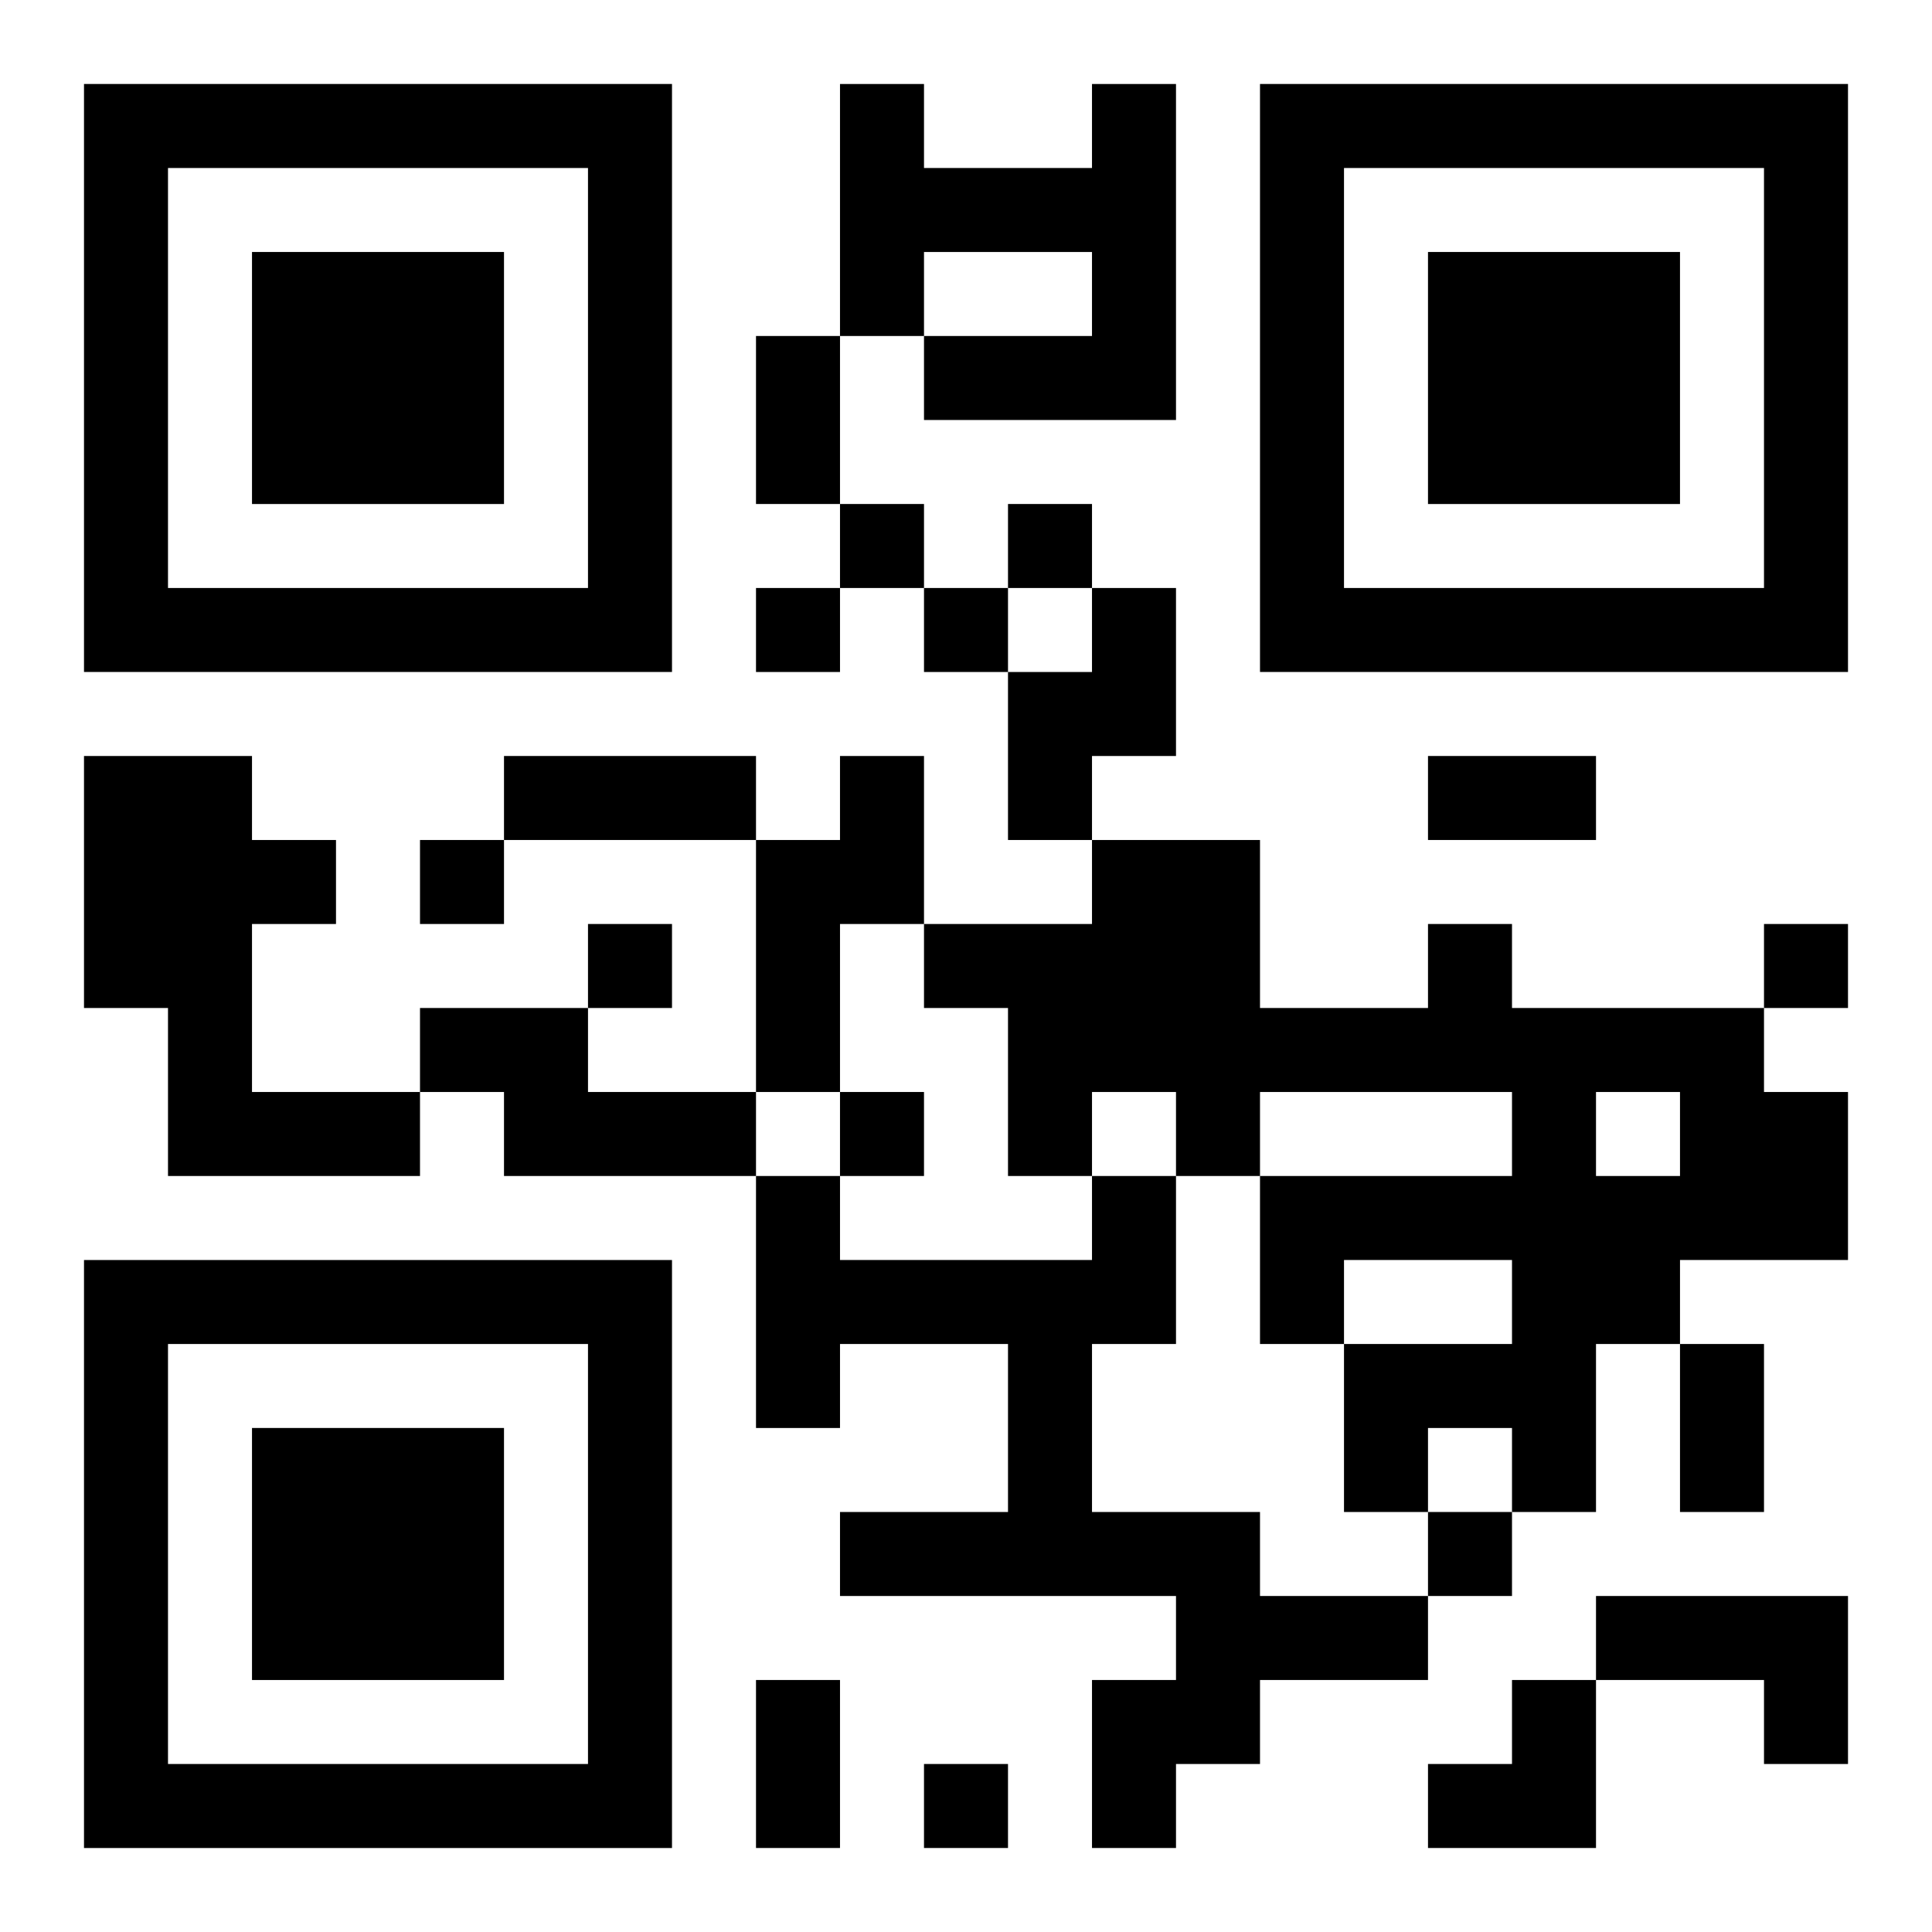 <?xml version="1.0" encoding="UTF-8"?>
<svg width="250" height="250" baseProfile="full" version="1.1" viewBox="-1 -1 23 23" xmlns="http://www.w3.org/2000/svg" xmlns:xlink="http://www.w3.org/1999/xlink"><symbol id="a"><path d="m0 7v7h7v-7h-7zm1 1h5v5h-5v-5zm1 1v3h3v-3h-3z"/></symbol><use y="-7" xlink:href="#a"/><use y="7" xlink:href="#a"/><use x="14" y="-7" xlink:href="#a"/><path d="m12 0h1v4h-3v-1h2v-1h-2v1h-1v-3h1v1h2v-1m0 6h1v2h-1v1h-1v-2h1v-1m-12 2h2v1h1v1h-1v2h2v1h-3v-2h-1v-3m9 0h1v2h-1v2h-1v-3h1v-1m7 2h1v1h3v1h1v2h-2v1h-1v2h-1v-1h-1v1h-1v-2h2v-1h-2v1h-1v-2h3v-1h-3v1h-1v-1h-1v1h-1v-2h-1v-1h2v-1h2v2h2v-1m2 2v1h1v-1h-1m-14-1h2v1h2v1h-3v-1h-1v-1m8 2h1v2h-1v2h2v1h2v1h-2v1h-1v1h-1v-2h1v-1h-4v-1h2v-2h-2v1h-1v-3h1v1h3v-1m6 5h3v2h-1v-1h-2v-1m-9-13v1h1v-1h-1m2 0v1h1v-1h-1m-3 1v1h1v-1h-1m2 0v1h1v-1h-1m-6 3v1h1v-1h-1m2 1v1h1v-1h-1m14 0v1h1v-1h-1m-11 2v1h1v-1h-1m7 5v1h1v-1h-1m-6 3v1h1v-1h-1m-2-17h1v2h-1v-2m-3 5h3v1h-3v-1m11 0h2v1h-2v-1m3 7h1v2h-1v-2m-11 4h1v2h-1v-2m8 0m1 0h1v2h-2v-1h1z"/></svg>
